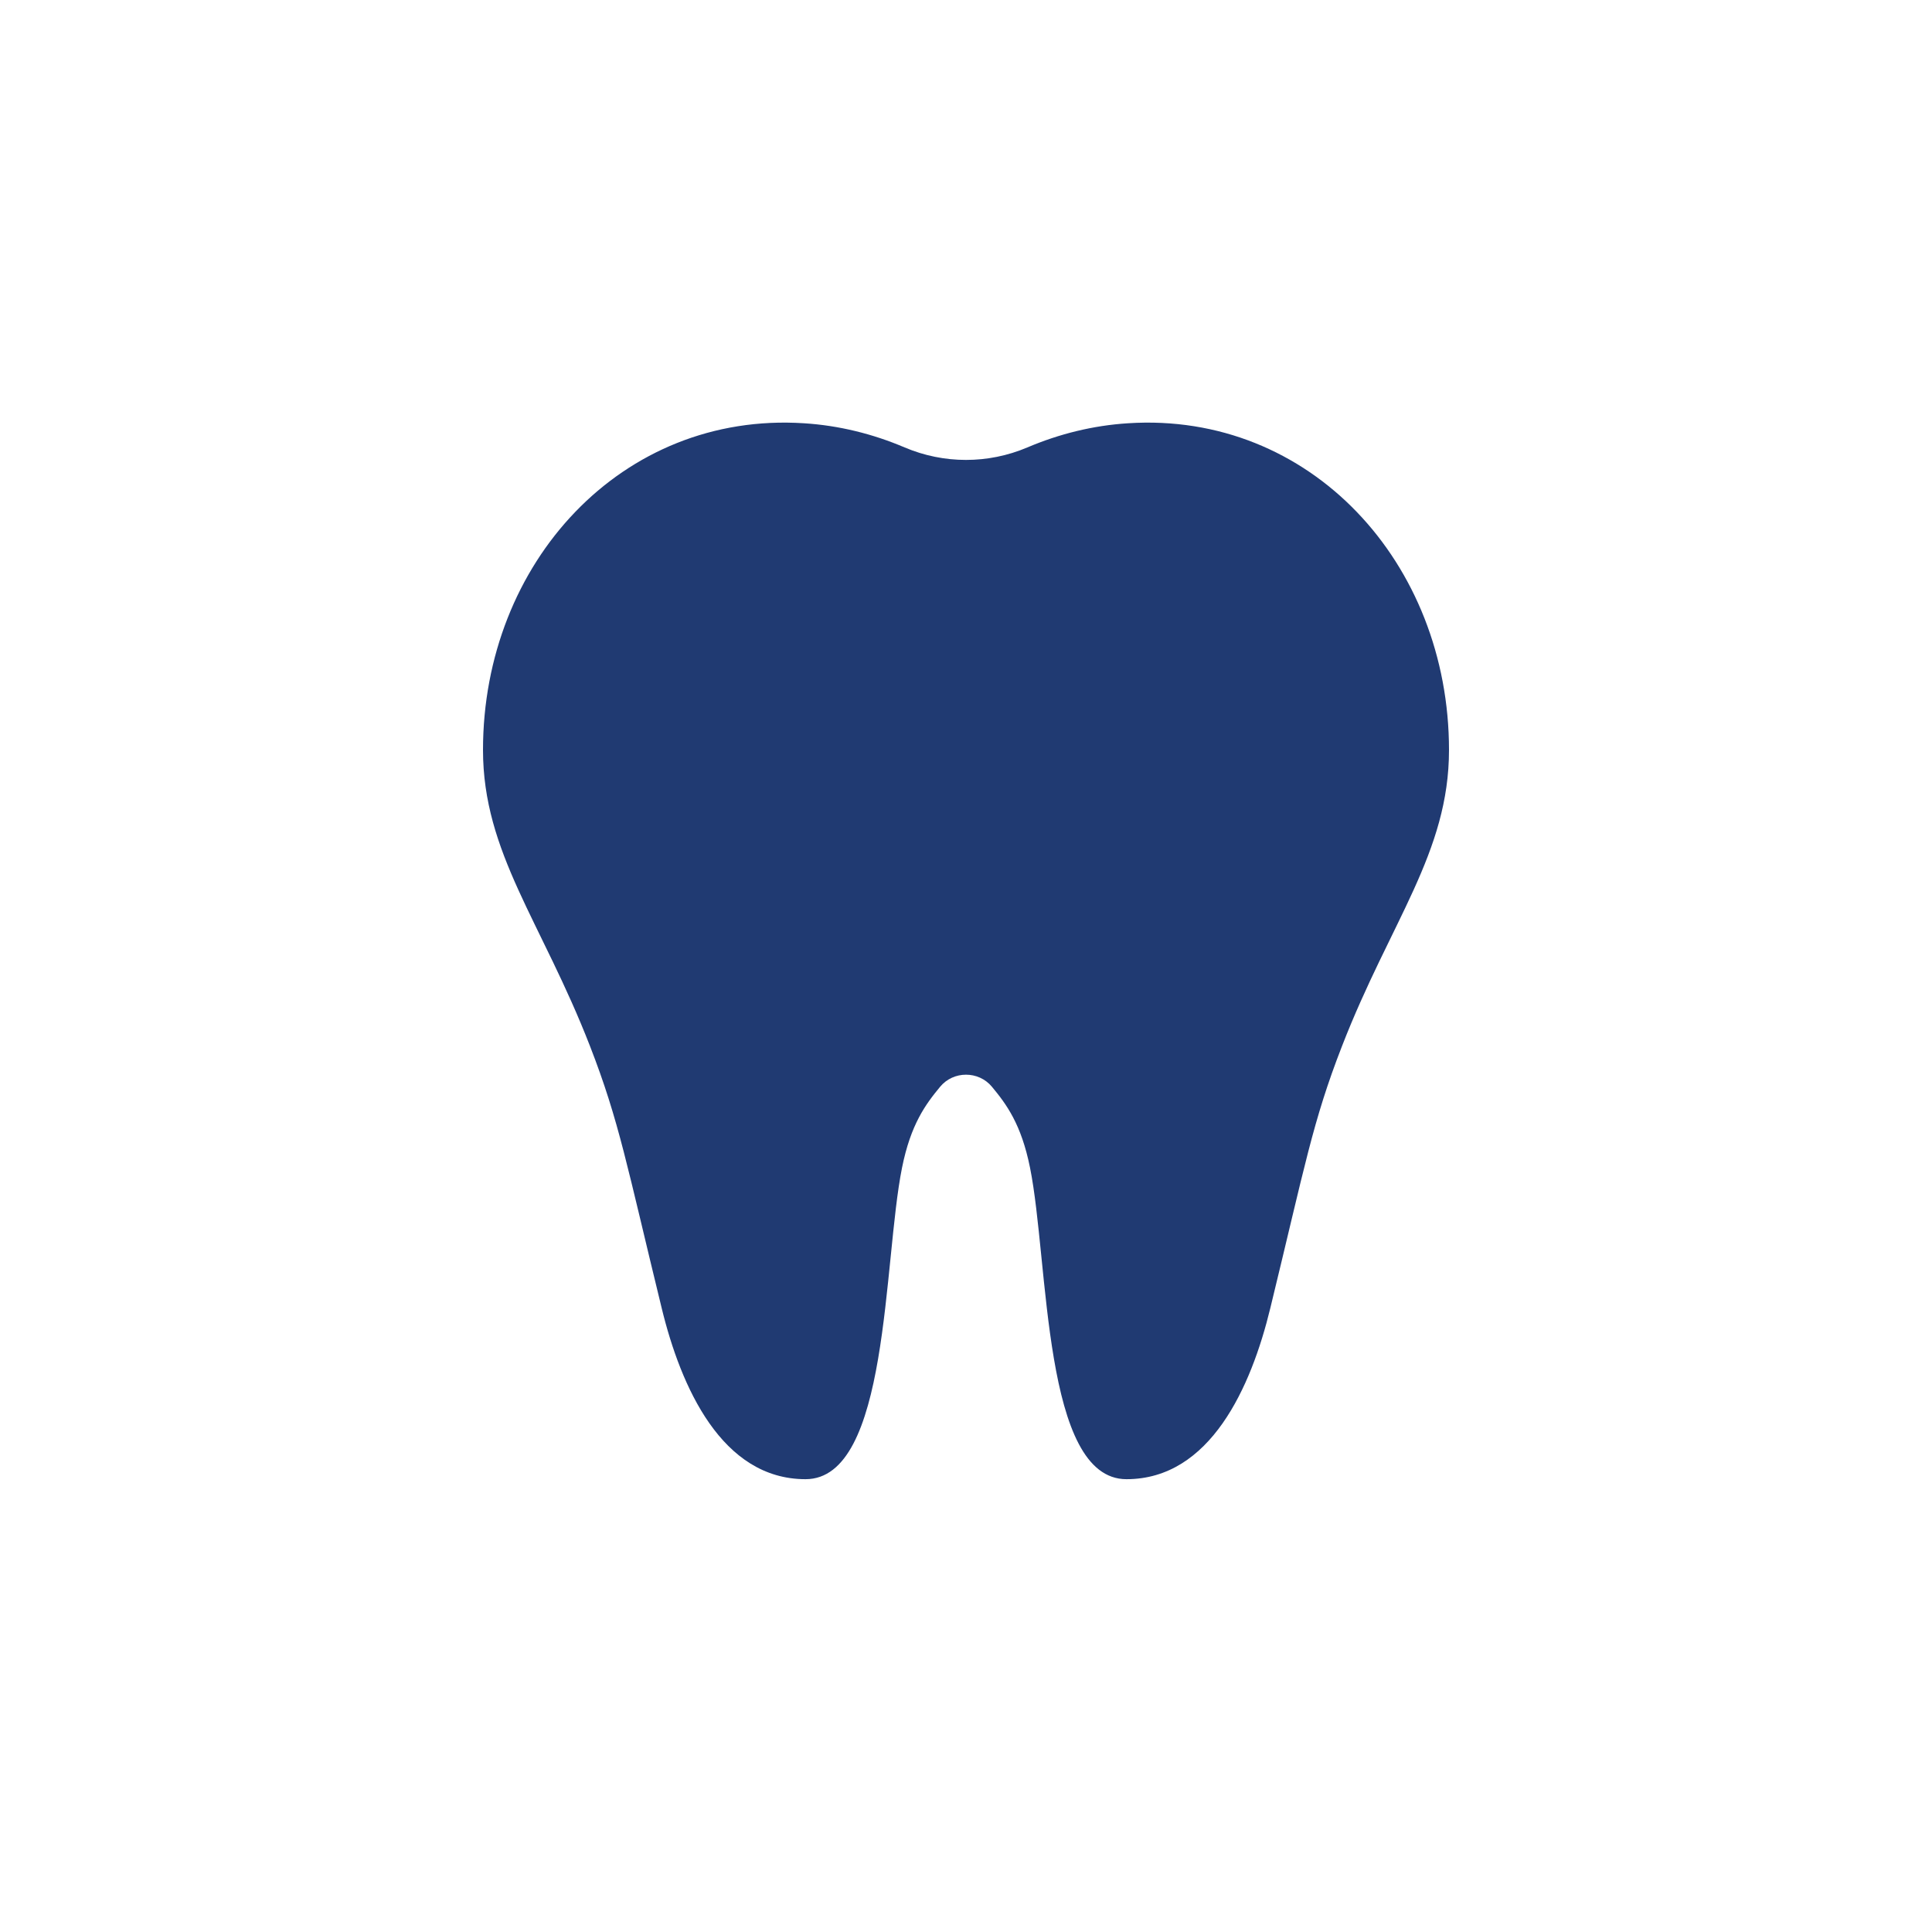 <?xml version="1.0" encoding="UTF-8"?>
<svg xmlns="http://www.w3.org/2000/svg" width="64" height="64" viewBox="0 0 64 64" fill="none">
  <g clip-path="url(#clip0_735_4)">
    <path d="M37.368 14.021C36.211 14.094 35.087 14.373 34.03 14.823C32.732 15.373 31.268 15.373 29.97 14.823C28.915 14.373 27.789 14.094 26.632 14.021C20.604 13.631 16 18.637 16 24.844C16 28.248 17.941 30.528 19.546 34.658C20.515 37.153 20.767 38.613 21.92 43.336C22.556 45.949 23.909 49 26.685 49C29.461 49 29.253 41.803 29.881 38.682C30.17 37.242 30.664 36.579 31.145 35.998C31.585 35.468 32.416 35.468 32.857 35.998C33.34 36.579 33.832 37.242 34.121 38.682C34.75 41.801 34.539 49 37.315 49C40.091 49 41.446 45.949 42.08 43.336C43.231 38.613 43.483 37.153 44.454 34.658C46.057 30.528 48 28.248 48 24.844C48 18.637 43.397 13.631 37.368 14.021Z" fill="#203A72"></path>
  </g>
  <defs>
    <clipPath id="clip0_735_4">
      <rect width="64" height="64" fill="white"></rect>
    </clipPath>
  </defs>
</svg>
